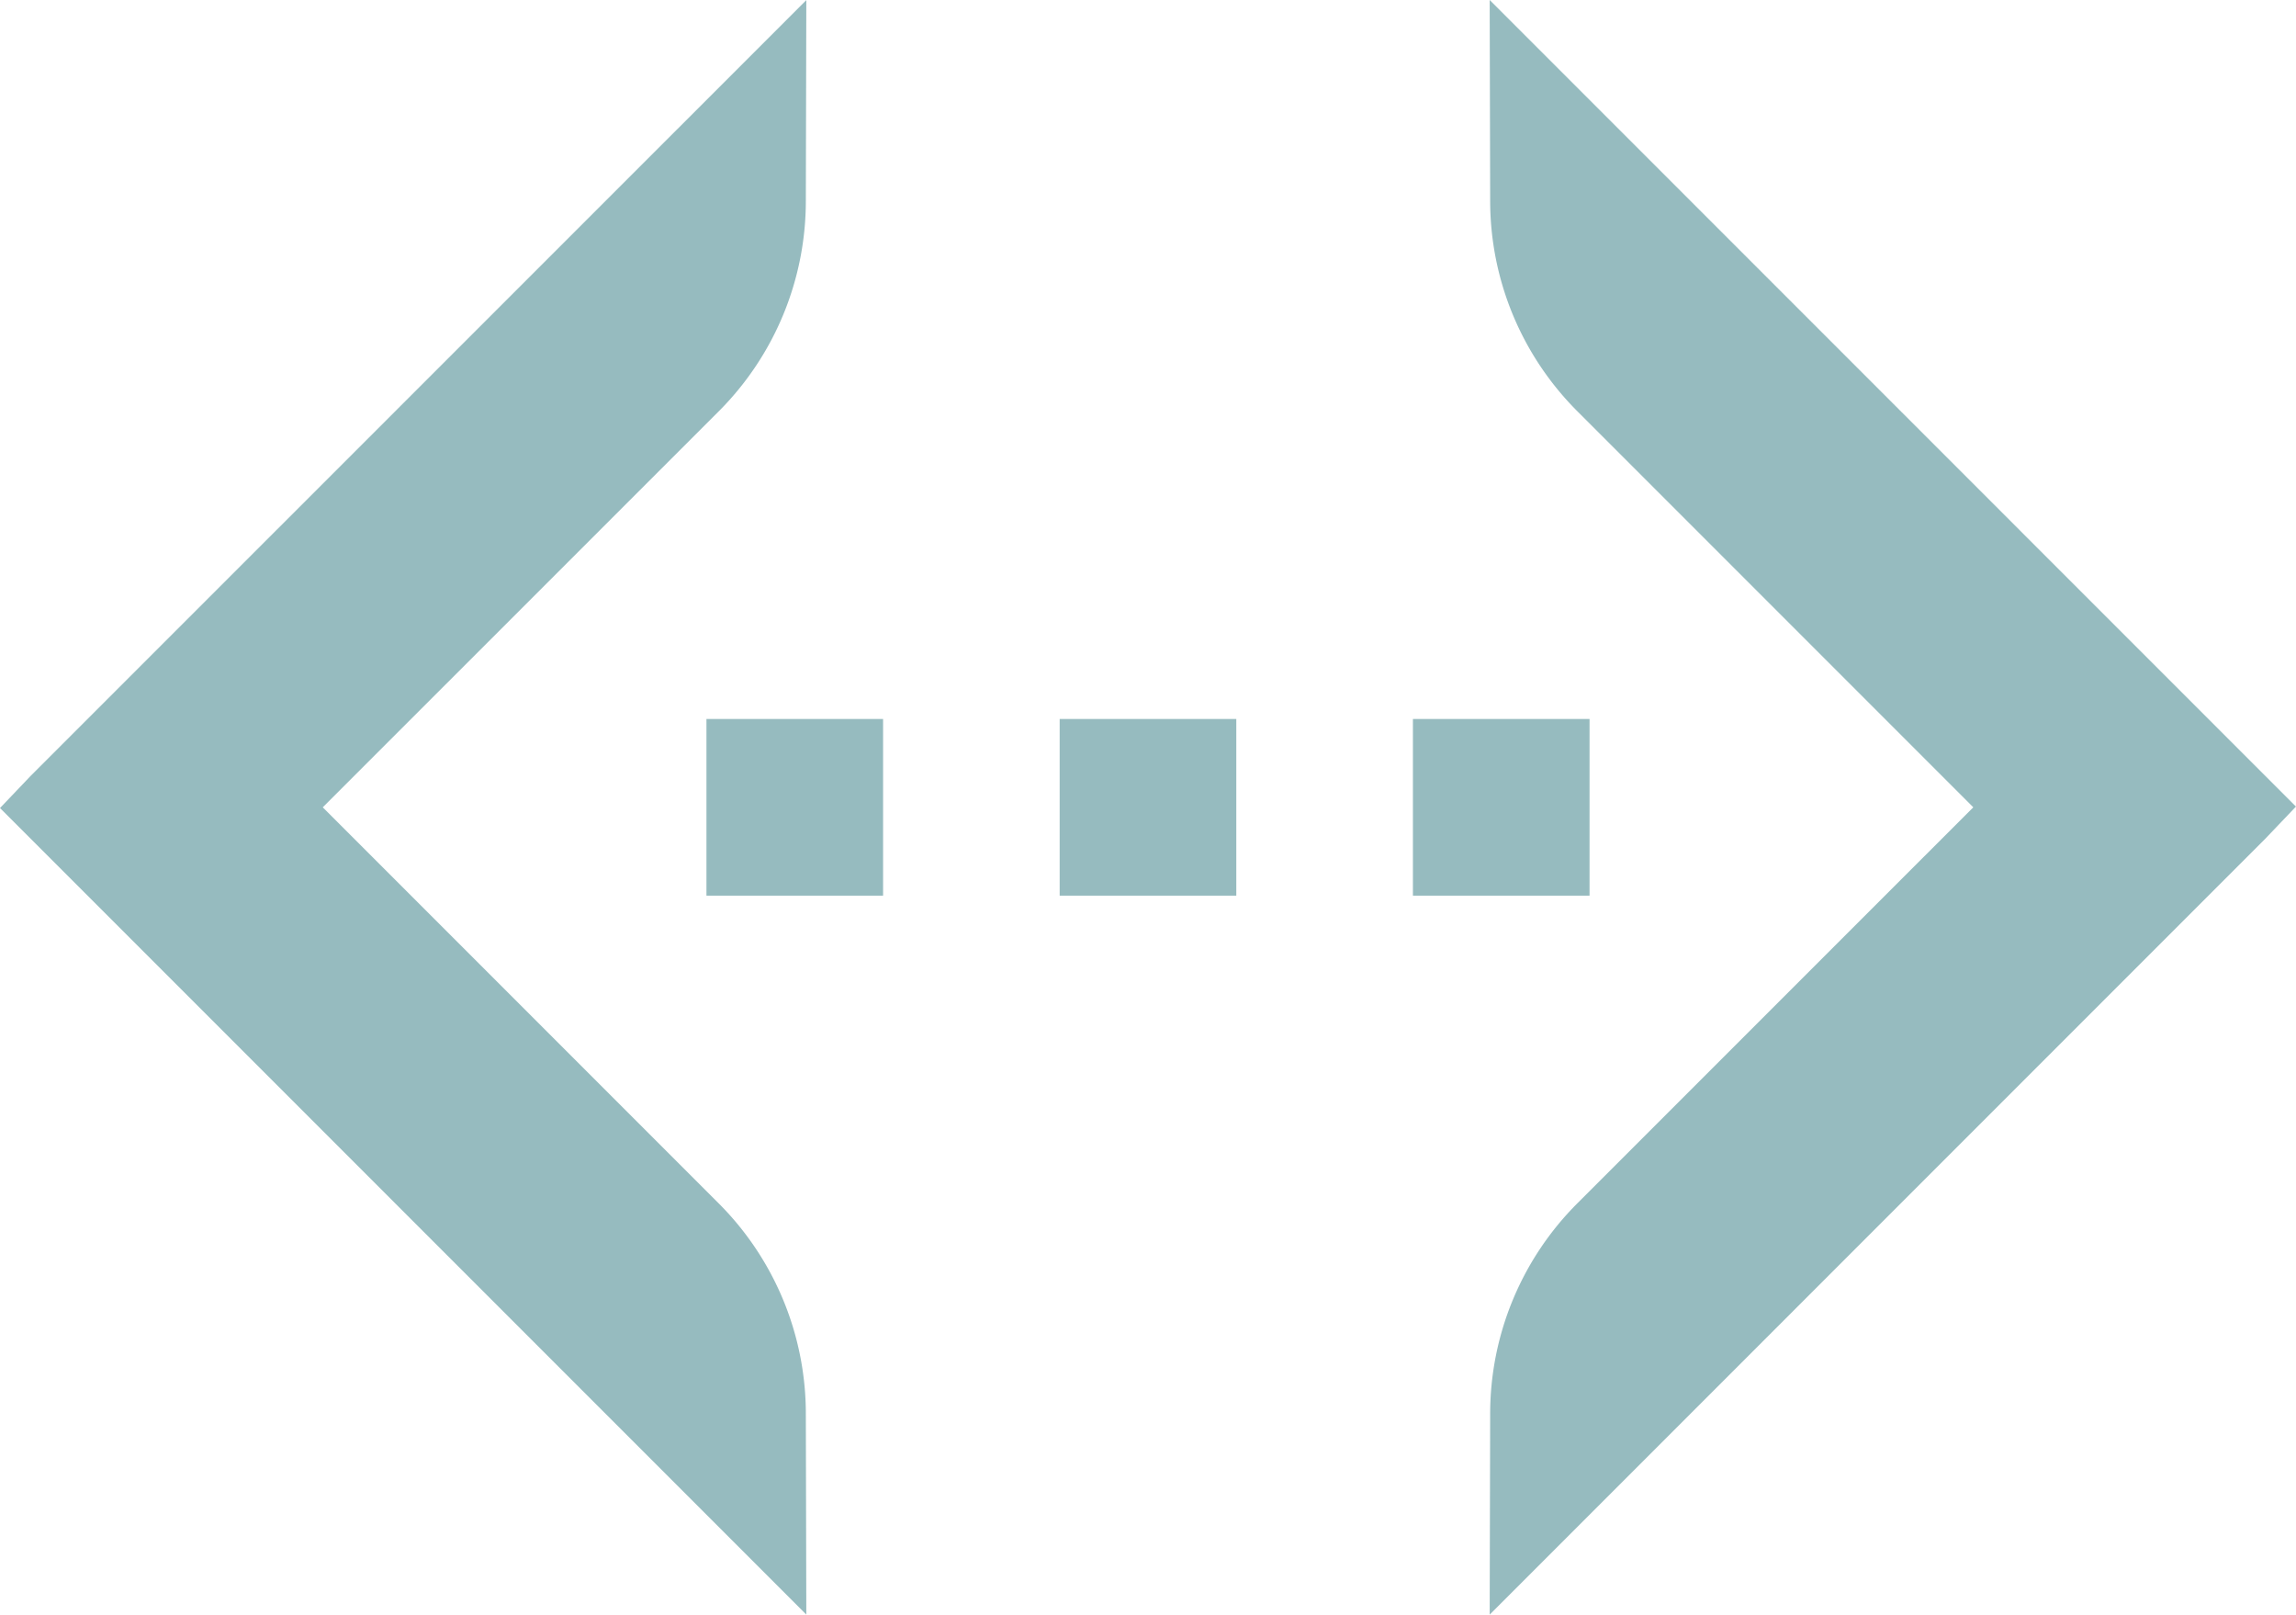 <svg xmlns="http://www.w3.org/2000/svg" width="75.644" height="53.18" viewBox="0 0 75.644 53.18"><g id="Group_930" data-name="Group 930" transform="translate(-5857.009 -8133.045)"><path id="Path_265" data-name="Path 265" d="M815.9,39.676l-1.011,1.06-.01.01,26.565,26.565-.016-6.609a9.8,9.8,0,0,0-2.891-6.955L825.513,40.722,838.538,27.7a9.8,9.8,0,0,0,2.89-6.953l.016-6.611Z" transform="translate(5042.13 8118.913)" fill="#96bbbf"></path><path id="Path_266" data-name="Path 266" d="M911.71,41.768l1.011-1.06.01-.01L886.167,14.132l.016,6.609a9.8,9.8,0,0,0,2.891,6.955L902.1,40.722,889.073,53.748a9.8,9.8,0,0,0-2.89,6.953l-.016,6.611Z" transform="translate(5019.921 8118.913)" fill="#96bbbf"></path><rect id="Rectangle_2051" data-name="Rectangle 2051" width="5.819" height="5.819" transform="translate(5880.284 8156.726)" fill="#96bbbf"></rect><rect id="Rectangle_2052" data-name="Rectangle 2052" width="5.819" height="5.819" transform="translate(5891.921 8156.726)" fill="#96bbbf"></rect><rect id="Rectangle_2053" data-name="Rectangle 2053" width="5.819" height="5.819" transform="translate(5903.559 8156.726)" fill="#96bbbf"></rect></g></svg>